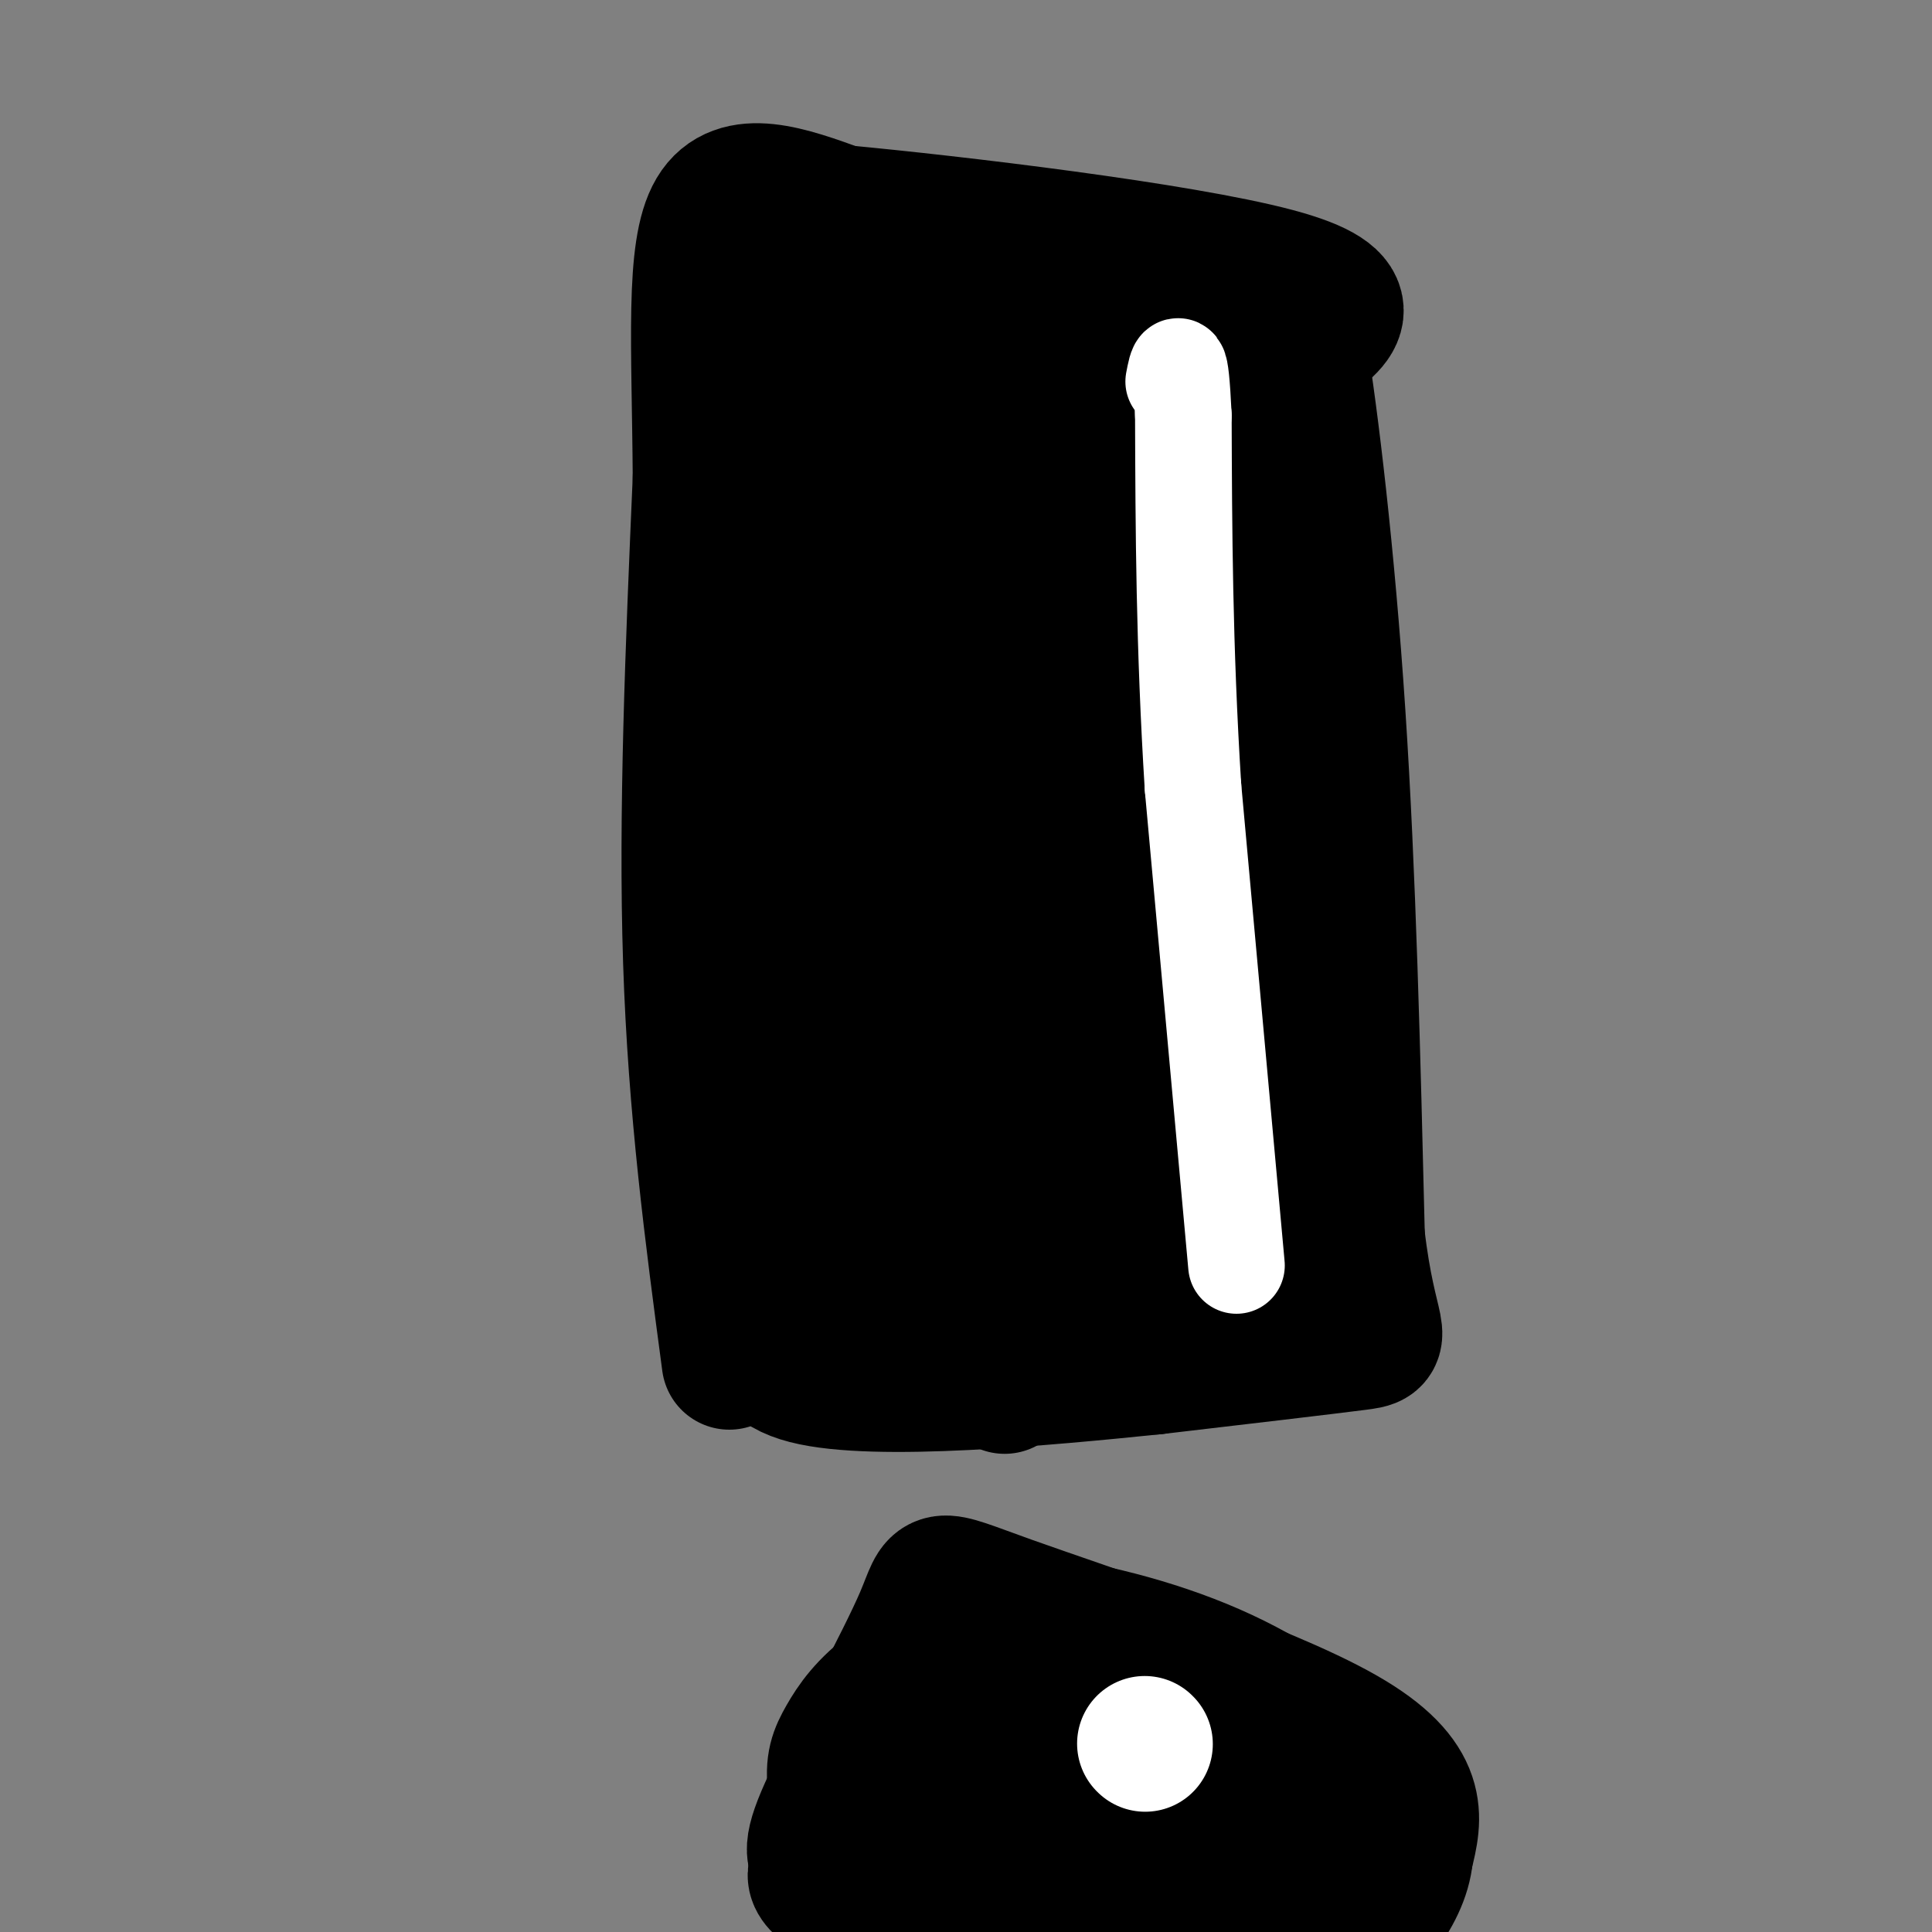 <svg viewBox='0 0 400 400' version='1.1' xmlns='http://www.w3.org/2000/svg' xmlns:xlink='http://www.w3.org/1999/xlink'><rect x="0" y="0" width="400" height="400" fill="#808080" stroke="none"/><g fill='none' stroke='#000000' stroke-width='28' stroke-linecap='round' stroke-linejoin='round'><path d='M151,282c-3.500,-26.250 -7.000,-52.500 -8,-83c-1.000,-30.500 0.500,-65.250 2,-100'/><path d='M145,99c-0.178,-27.778 -1.622,-47.222 3,-55c4.622,-7.778 15.311,-3.889 26,0'/><path d='M174,44c23.822,2.222 70.378,7.778 90,13c19.622,5.222 12.311,10.111 5,15'/><path d='M269,72c2.378,14.422 5.822,42.978 8,76c2.178,33.022 3.089,70.511 4,108'/><path d='M281,256c2.489,21.467 6.711,21.133 0,22c-6.711,0.867 -24.356,2.933 -42,5'/><path d='M239,283c-22.536,2.321 -57.875,5.625 -72,2c-14.125,-3.625 -7.036,-14.179 -3,-33c4.036,-18.821 5.018,-45.911 6,-73'/><path d='M170,179c2.711,-32.644 6.489,-77.756 6,-101c-0.489,-23.244 -5.244,-24.622 -10,-26'/><path d='M166,52c2.202,-2.000 12.708,6.000 30,10c17.292,4.000 41.369,4.000 52,5c10.631,1.000 7.815,3.000 5,5'/><path d='M253,72c3.381,7.750 9.333,24.625 13,35c3.667,10.375 5.048,14.250 6,37c0.952,22.750 1.476,64.375 2,106'/><path d='M274,250c0.000,19.738 -1.000,16.083 -16,16c-15.000,-0.083 -44.000,3.405 -58,4c-14.000,0.595 -13.000,-1.702 -12,-4'/><path d='M188,266c-3.022,6.533 -4.578,24.867 -4,-5c0.578,-29.867 3.289,-107.933 6,-186'/><path d='M190,75c0.842,-5.608 -0.053,73.373 4,127c4.053,53.627 13.053,81.900 14,85c0.947,3.100 -6.158,-18.971 -8,-57c-1.842,-38.029 1.579,-92.014 5,-146'/><path d='M205,84c0.953,-27.956 0.835,-24.844 2,-10c1.165,14.844 3.611,41.422 10,75c6.389,33.578 16.720,74.156 18,77c1.280,2.844 -6.491,-32.044 -10,-55c-3.509,-22.956 -2.754,-33.978 -2,-45'/><path d='M223,126c-0.333,-11.167 -0.167,-16.583 0,-22'/><path d='M229,104c11.733,61.867 23.467,123.733 26,137c2.533,13.267 -4.133,-22.067 -7,-48c-2.867,-25.933 -1.933,-42.467 -1,-59'/><path d='M247,134c-0.422,-17.533 -0.978,-31.867 -7,-40c-6.022,-8.133 -17.511,-10.067 -29,-12'/><path d='M211,82c-6.857,-4.285 -9.500,-8.999 -2,-8c7.500,0.999 25.144,7.711 33,13c7.856,5.289 5.923,9.155 7,9c1.077,-0.155 5.165,-4.330 6,20c0.835,24.330 -1.582,77.165 -4,130'/><path d='M251,246c-1.008,21.738 -1.528,11.085 0,8c1.528,-3.085 5.104,1.400 -8,3c-13.104,1.600 -42.887,0.314 -52,-7c-9.113,-7.314 2.443,-20.657 14,-34'/><path d='M205,216c3.328,-16.156 4.649,-39.544 6,-45c1.351,-5.456 2.732,7.022 4,27c1.268,19.978 2.422,47.458 0,53c-2.422,5.542 -8.421,-10.854 -13,-25c-4.579,-14.146 -7.737,-26.042 -6,-26c1.737,0.042 8.368,12.021 15,24'/><path d='M211,224c3.459,8.172 4.608,16.603 6,18c1.392,1.397 3.029,-4.239 -6,-32c-9.029,-27.761 -28.722,-77.646 -37,-102c-8.278,-24.354 -5.139,-23.177 -2,-22'/><path d='M172,86c-0.581,-4.261 -1.034,-3.915 -2,-3c-0.966,0.915 -2.447,2.397 -4,4c-1.553,1.603 -3.179,3.327 -4,26c-0.821,22.673 -0.836,66.297 -2,66c-1.164,-0.297 -3.475,-44.513 -4,-70c-0.525,-25.487 0.738,-32.243 2,-39'/><path d='M158,70c0.184,-8.415 -0.357,-9.951 2,-8c2.357,1.951 7.611,7.389 22,34c14.389,26.611 37.912,74.395 50,100c12.088,25.605 12.739,29.030 13,34c0.261,4.970 0.130,11.485 0,18'/><path d='M245,248c-3.333,2.889 -11.667,1.111 -20,-2c-8.333,-3.111 -16.667,-7.556 -25,-12'/><path d='M187,346c26.651,1.482 53.301,2.963 66,6c12.699,3.037 11.445,7.628 11,12c-0.445,4.372 -0.081,8.523 -1,13c-0.919,4.477 -3.120,9.279 -7,13c-3.880,3.721 -9.440,6.360 -15,9'/><path d='M241,399c-5.639,2.278 -12.237,3.472 -21,4c-8.763,0.528 -19.692,0.392 -27,-2c-7.308,-2.392 -10.997,-7.038 -14,-13c-3.003,-5.962 -5.321,-13.241 -6,-18c-0.679,-4.759 0.282,-6.997 2,-10c1.718,-3.003 4.193,-6.770 10,-11c5.807,-4.230 14.945,-8.923 29,-8c14.055,0.923 33.028,7.461 52,14'/><path d='M266,355c10.652,3.923 11.283,6.731 12,11c0.717,4.269 1.520,9.998 -5,16c-6.520,6.002 -20.362,12.275 -28,15c-7.638,2.725 -9.071,1.901 -17,-1c-7.929,-2.901 -22.352,-7.881 -31,-12c-8.648,-4.119 -11.521,-7.378 -15,-10c-3.479,-2.622 -7.566,-4.606 -6,-10c1.566,-5.394 8.783,-14.197 16,-23'/><path d='M192,341c5.653,-5.041 11.785,-6.144 22,-5c10.215,1.144 24.513,4.533 37,10c12.487,5.467 23.163,13.010 27,19c3.837,5.990 0.836,10.426 -2,16c-2.836,5.574 -5.506,12.286 -8,17c-2.494,4.714 -4.813,7.428 -11,9c-6.187,1.572 -16.243,2.000 -30,0c-13.757,-2.000 -31.216,-6.429 -39,-9c-7.784,-2.571 -5.892,-3.286 -4,-4'/><path d='M184,394c-0.986,-3.070 -1.452,-8.744 -1,-14c0.452,-5.256 1.821,-10.093 5,-15c3.179,-4.907 8.167,-9.886 9,-14c0.833,-4.114 -2.490,-7.365 10,-6c12.490,1.365 40.791,7.345 56,12c15.209,4.655 17.325,7.984 20,11c2.675,3.016 5.907,5.719 5,10c-0.907,4.281 -5.954,10.141 -11,16'/><path d='M277,394c-3.856,4.663 -7.996,8.322 -13,11c-5.004,2.678 -10.871,4.375 -17,5c-6.129,0.625 -12.520,0.177 -22,-2c-9.480,-2.177 -22.048,-6.082 -31,-9c-8.952,-2.918 -14.288,-4.848 -16,-10c-1.712,-5.152 0.201,-13.525 6,-22c5.799,-8.475 15.484,-17.051 24,-20c8.516,-2.949 15.862,-0.271 24,3c8.138,3.271 17.069,7.136 26,11'/><path d='M258,361c10.557,6.026 23.950,15.590 25,24c1.050,8.410 -10.244,15.667 -22,20c-11.756,4.333 -23.973,5.744 -40,3c-16.027,-2.744 -35.865,-9.641 -45,-14c-9.135,-4.359 -7.568,-6.179 -6,-8'/><path d='M170,386c-1.620,-2.019 -2.669,-3.066 2,-13c4.669,-9.934 15.056,-28.756 19,-38c3.944,-9.244 1.447,-8.912 18,-3c16.553,5.912 52.158,17.403 69,27c16.842,9.597 14.921,17.298 13,25'/><path d='M291,384c-0.716,8.477 -9.007,17.170 -15,22c-5.993,4.830 -9.689,5.797 -15,7c-5.311,1.203 -12.238,2.642 -22,3c-9.762,0.358 -22.359,-0.365 -32,-6c-9.641,-5.635 -16.326,-16.181 -19,-23c-2.674,-6.819 -1.337,-9.909 0,-13'/><path d='M188,374c1.307,-3.240 4.574,-4.841 10,-6c5.426,-1.159 13.011,-1.878 21,-2c7.989,-0.122 16.382,0.352 27,5c10.618,4.648 23.462,13.471 17,12c-6.462,-1.471 -32.231,-13.235 -58,-25'/><path d='M205,358c-4.255,-0.305 14.109,11.432 29,18c14.891,6.568 26.311,7.967 25,10c-1.311,2.033 -15.353,4.701 -25,6c-9.647,1.299 -14.899,1.228 -20,0c-5.101,-1.228 -10.050,-3.614 -15,-6'/><path d='M199,386c-2.362,-1.706 -0.765,-2.971 1,-5c1.765,-2.029 3.700,-4.822 11,-7c7.300,-2.178 19.965,-3.740 28,-4c8.035,-0.260 11.438,0.783 16,4c4.562,3.217 10.281,8.609 16,14'/></g>
<g fill='none' stroke='#FFFFFF' stroke-width='20' stroke-linecap='round' stroke-linejoin='round'><path d='M256,262c0.000,0.000 -9.000,-99.000 -9,-99'/><path d='M247,163c-1.833,-29.333 -1.917,-53.167 -2,-77'/><path d='M245,86c-0.667,-14.000 -1.333,-10.500 -2,-7'/></g>
<g fill='none' stroke='#FFFFFF' stroke-width='28' stroke-linecap='round' stroke-linejoin='round'><path d='M237,361c0.000,0.000 0.100,0.100 0.1,0.1'/></g>
</svg>